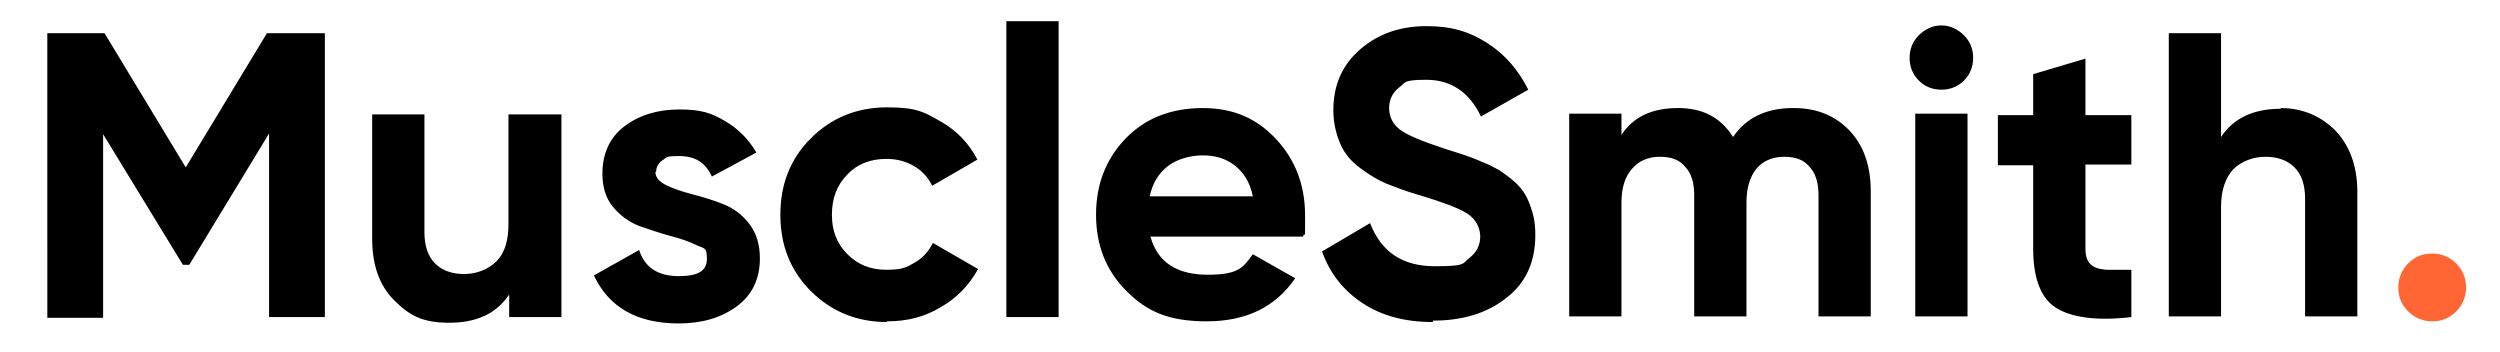 <svg viewBox="0 0 354 49.8" version="1.1" xmlns="http://www.w3.org/2000/svg" id="Layer_1">
  
  <defs>
    <style>
      .st0 {
        fill: #f63;
      }
    </style>
  </defs>
  <g id="Layer_x5F_1">
    <g id="_2193538820832">
      <path d="M46,4.7v40.2h-7.9v-26l-11.3,18.6h-.9l-11.3-18.5v26h-7.9V4.7h8.1l11.5,19,11.5-19s8.2,0,8.2,0ZM72.1,16.2h7.4v28.7h-7.4v-3.2c-1.8,2.7-4.6,4-8.5,4s-5.7-1.1-7.8-3.2-3.1-5-3.1-8.7v-17.6h7.4v16.7c0,1.9.5,3.4,1.5,4.4s2.4,1.5,4.1,1.5,3.4-.6,4.6-1.8,1.7-3,1.7-5.3v-15.5h0ZM92.8,24.3c0,.8.5,1.4,1.5,1.9s2.2.9,3.7,1.3,2.9.8,4.4,1.4,2.7,1.5,3.7,2.8,1.5,2.9,1.5,4.9c0,2.9-1.1,5.2-3.3,6.8-2.2,1.6-4.9,2.4-8.2,2.4-5.9,0-9.9-2.3-12-6.8l6.4-3.6c.8,2.5,2.7,3.7,5.6,3.7s4-.8,4-2.5-.5-1.4-1.5-1.9-2.2-.9-3.7-1.3c-1.5-.4-2.9-.9-4.4-1.4-1.5-.6-2.7-1.5-3.7-2.7s-1.5-2.8-1.5-4.7c0-2.8,1-5.1,3.1-6.7s4.7-2.4,7.8-2.4,4.5.5,6.4,1.6,3.4,2.6,4.5,4.5l-6.3,3.4c-.9-2-2.4-2.9-4.6-2.9s-1.7.2-2.4.6c-.6.4-.9,1-.9,1.7h0ZM125.6,45.6c-4.3,0-7.9-1.5-10.8-4.4s-4.3-6.5-4.3-10.8,1.4-7.9,4.3-10.8,6.5-4.4,10.8-4.4,5.3.7,7.6,2,4,3.1,5.2,5.4l-6.4,3.7c-.6-1.2-1.4-2.1-2.6-2.8-1.2-.7-2.5-1-3.9-1-2.2,0-4.1.7-5.5,2.2-1.5,1.5-2.2,3.4-2.2,5.7s.7,4.1,2.2,5.6,3.3,2.2,5.5,2.2,2.8-.3,4-1c1.2-.7,2-1.6,2.6-2.8l6.4,3.7c-1.3,2.3-3,4.1-5.3,5.4-2.3,1.4-4.8,2-7.6,2h0ZM142.5,44.8V3h7.4v41.9h-7.4ZM162.9,33.5c1,3.6,3.7,5.4,8.1,5.4s5-1,6.4-2.9l6,3.4c-2.8,4.1-7,6.1-12.5,6.1s-8.5-1.4-11.4-4.3c-2.9-2.9-4.3-6.5-4.3-10.8s1.4-7.9,4.2-10.8,6.5-4.3,10.9-4.3,7.7,1.5,10.4,4.4,4.1,6.5,4.1,10.8,0,2-.3,3h-21.6,0ZM162.8,27.8h14.6c-.4-2-1.3-3.4-2.6-4.4s-2.8-1.4-4.5-1.4-3.6.5-4.9,1.5c-1.3,1-2.2,2.4-2.6,4.3ZM202.9,45.6c-4,0-7.3-.9-10-2.7s-4.6-4.2-5.7-7.3l6.8-4c1.6,4.1,4.6,6.1,9.2,6.1s3.8-.4,4.9-1.2c1-.8,1.5-1.8,1.5-3s-.6-2.5-1.9-3.3-3.5-1.6-6.8-2.6c-1.8-.5-3.3-1.1-4.6-1.6-1.2-.5-2.5-1.3-3.7-2.2-1.2-.9-2.2-2-2.8-3.4s-1-3-1-4.8c0-3.6,1.3-6.5,3.9-8.7,2.6-2.2,5.7-3.2,9.3-3.2s6.1.8,8.6,2.4c2.5,1.6,4.4,3.8,5.8,6.6l-6.7,3.8c-1.6-3.4-4.2-5.2-7.7-5.2s-2.9.4-3.9,1.1c-.9.7-1.4,1.7-1.4,2.9s.5,2.3,1.6,3.1c1.1.8,3.1,1.6,6.1,2.6,1.2.4,2.2.7,2.8.9.6.2,1.5.5,2.6,1,1.1.4,1.9.9,2.5,1.2.6.4,1.3.9,2,1.5.8.7,1.3,1.3,1.7,2s.7,1.5,1,2.5.4,2,.4,3.2c0,3.7-1.3,6.7-4,8.8-2.7,2.2-6.2,3.3-10.5,3.3h0v.2ZM254,15.3c3.3,0,5.9,1.1,7.9,3.2s3,5,3,8.6v17.7h-7.4v-17.2c0-1.7-.4-3.1-1.3-4-.8-1-2-1.4-3.6-1.4s-3,.6-3.9,1.7-1.4,2.7-1.4,4.8v16.1h-7.4v-17.2c0-1.7-.4-3.1-1.3-4-.8-1-2-1.4-3.6-1.4s-3,.6-3.9,1.7c-1,1.1-1.5,2.7-1.5,4.8v16.1h-7.4v-28.7h7.4v3c1.7-2.6,4.4-3.8,8-3.8s6.1,1.4,7.8,4.1c1.9-2.8,4.8-4.1,8.5-4.1h0ZM274.9,12.7c-1.2,0-2.3-.4-3.2-1.3-.9-.9-1.3-2-1.3-3.2s.4-2.3,1.3-3.2,2-1.4,3.2-1.4,2.3.5,3.2,1.4c.9.9,1.3,2,1.3,3.2s-.4,2.3-1.3,3.2c-.9.9-2,1.3-3.2,1.3ZM271.2,44.8v-28.7h7.4v28.7h-7.4ZM301.8,23.3h-6.5v11.9c0,1,.2,1.7.7,2.2s1.2.7,2.2.8h3.6v6.7c-5.1.6-8.7,0-10.8-1.4s-3.1-4.3-3.1-8.2v-11.9h-5v-7.1h5v-5.8l7.4-2.2v8h6.5v7.1h0ZM322.9,15.3c3.1,0,5.7,1.1,7.8,3.2,2,2.1,3.1,5,3.1,8.7v17.6h-7.4v-16.7c0-1.9-.5-3.4-1.5-4.4s-2.4-1.5-4.1-1.5-3.4.6-4.6,1.8c-1.1,1.2-1.7,3-1.7,5.3v15.5h-7.4V4.7h7.4v14.7c1.8-2.7,4.6-4,8.5-4h0Z"></path>
      <path d="M347.8,44.1c-1,1-2.1,1.4-3.4,1.4s-2.5-.5-3.4-1.4c-1-1-1.4-2.1-1.4-3.4s.5-2.5,1.4-3.4c1-1,2.1-1.4,3.4-1.4s2.5.5,3.4,1.4,1.4,2.1,1.4,3.4-.5,2.5-1.4,3.4Z" class="st0"></path>
    </g>
  </g>
</svg>